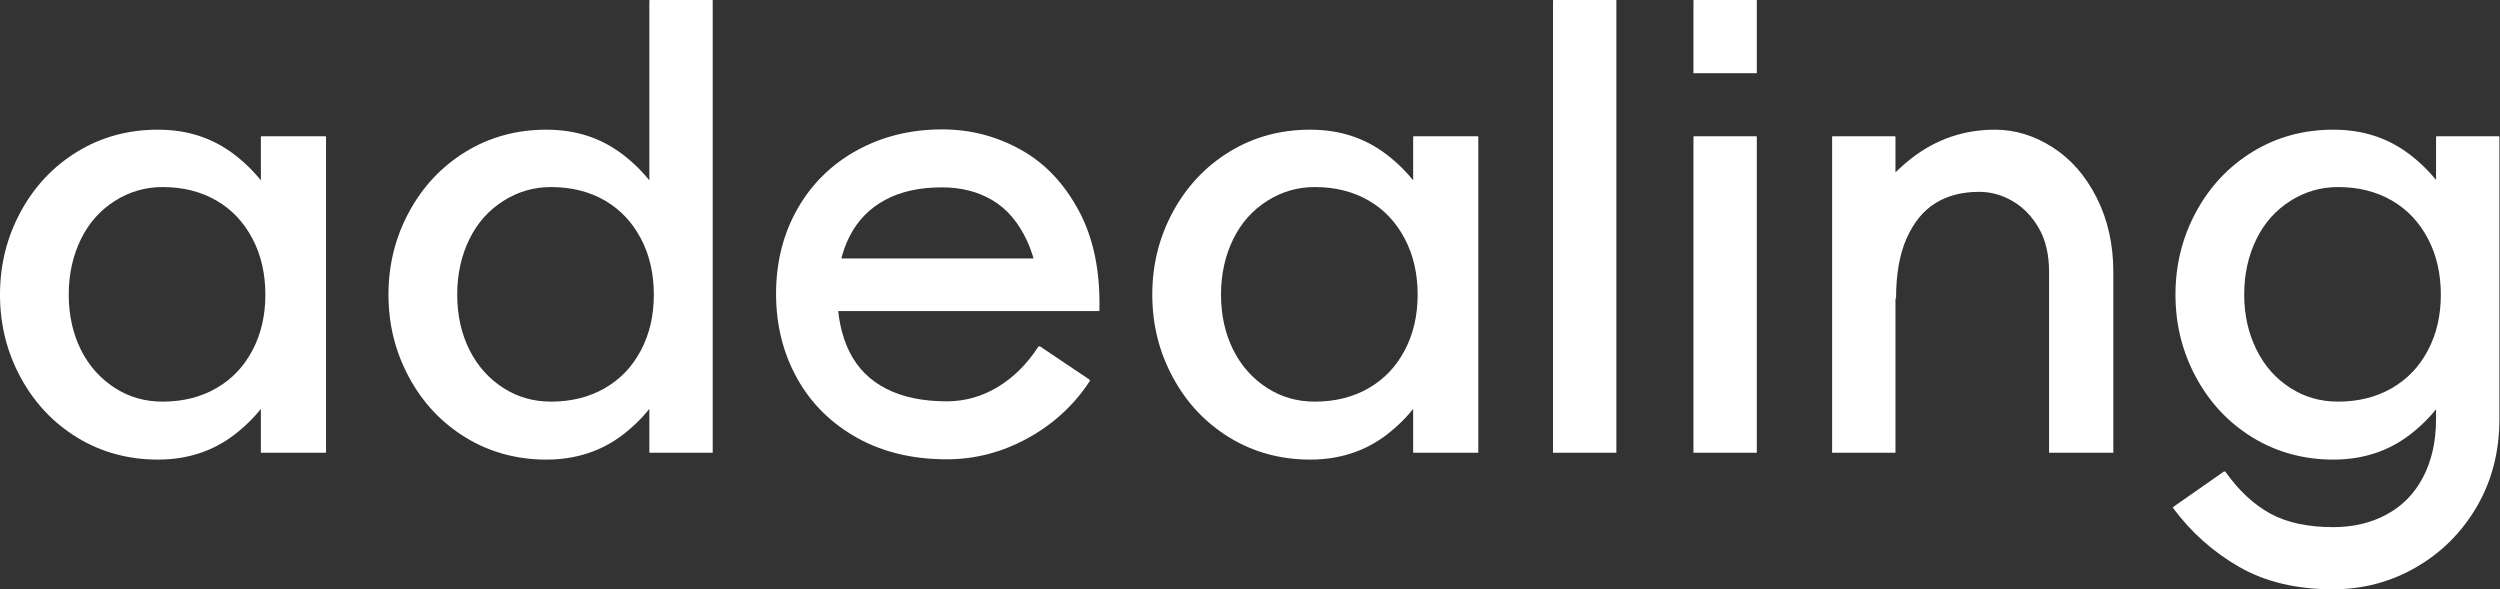 <?xml version="1.0" encoding="UTF-8"?>
<svg id="_图层_1" data-name="图层 1" xmlns="http://www.w3.org/2000/svg" viewBox="0 0 83.66 19.72">
  <rect x="0" y="0" width="83.66" height="19.72" fill="#333333" stroke="none"/>
  <defs>
    <style>
      .cls-1 {
        fill: #fff;
      }
    </style>
  </defs>
  <path class="cls-1" d="m2.58,14.64c-.8-.49-1.43-1.16-1.89-2.01-.46-.85-.69-1.77-.69-2.77s.23-1.92.69-2.77c.46-.85,1.09-1.52,1.89-2.01.8-.49,1.7-.74,2.7-.74s1.84.28,2.56.83c.72.55,1.27,1.26,1.64,2.11.37.85.56,1.71.56,2.58s-.19,1.73-.56,2.58c-.37.85-.92,1.56-1.64,2.11-.72.55-1.57.83-2.56.83s-1.9-.25-2.7-.74Zm4.66-1.65c.52-.3.92-.72,1.21-1.27.29-.55.43-1.17.43-1.86s-.14-1.32-.43-1.87-.69-.98-1.21-1.28c-.52-.3-1.12-.45-1.8-.45-.57,0-1.1.15-1.59.46-.49.31-.87.73-1.14,1.28-.27.55-.41,1.17-.41,1.86s.14,1.31.41,1.85.65.96,1.13,1.27c.48.31,1.01.46,1.6.46.68,0,1.28-.15,1.8-.45Zm3.67,2.16s-.02,0-.03,0h-2.12s-.02,0-.03,0c0,0,0-.02,0-.03v-3.54l.48-1.66-.48-1.7v-3.62s0-.02,0-.03c0,0,.02-.01.03-.01h2.12s.02,0,.03.01,0,.02,0,.03v10.52s0,.02,0,.03Z"/>
  <path class="cls-1" d="m15.58,14.64c-.8-.49-1.43-1.16-1.89-2.01-.46-.85-.69-1.77-.69-2.77s.23-1.92.69-2.77c.46-.85,1.09-1.52,1.89-2.01.8-.49,1.7-.74,2.7-.74s1.84.28,2.56.83c.72.55,1.27,1.26,1.64,2.11.37.85.56,1.71.56,2.58s-.19,1.73-.56,2.58c-.37.85-.92,1.56-1.64,2.11-.72.55-1.57.83-2.56.83s-1.9-.25-2.7-.74Zm4.66-1.65c.52-.3.92-.72,1.21-1.27.29-.55.43-1.17.43-1.86s-.14-1.32-.43-1.87-.69-.98-1.21-1.28c-.52-.3-1.12-.45-1.8-.45-.57,0-1.1.15-1.59.46-.49.31-.87.73-1.14,1.28-.27.55-.41,1.17-.41,1.86s.14,1.31.41,1.85.65.96,1.13,1.27c.48.31,1.01.46,1.6.46.68,0,1.28-.15,1.8-.45Zm3.61,2.16s-.02,0-.03,0h-2.06s-.02,0-.03,0c0,0,0-.02,0-.03v-3.48l.46-1.72-.46-1.76V.04s0-.02,0-.03c0,0,.02-.01.03-.01h2.06s.02,0,.03.01c0,0,0,.02,0,.03v15.08s0,.02,0,.03Z"/>
  <path class="cls-1" d="m36.77,10.41s-.02,0-.03,0h-1.94c0-.95-.14-1.73-.43-2.35-.29-.62-.67-1.07-1.16-1.36-.49-.29-1.05-.43-1.69-.43-.75,0-1.38.14-1.9.42-.52.28-.92.69-1.19,1.22-.27.53-.41,1.17-.41,1.92s.14,1.41.41,1.95c.27.54.68.95,1.23,1.23.55.28,1.22.42,2.02.42.61,0,1.18-.16,1.71-.48.53-.32.98-.77,1.35-1.34.01-.01.02-.02.03-.02h.03l1.64,1.1s.02.02.03.03c0,0,0,.02,0,.03-.53.81-1.23,1.45-2.09,1.92s-1.76.7-2.69.7c-1.15,0-2.15-.24-3.01-.72s-1.53-1.14-2-1.98-.71-1.79-.71-2.84.24-2,.71-2.83c.47-.83,1.13-1.49,1.98-1.96.85-.47,1.8-.71,2.87-.71.95,0,1.82.23,2.63.68.81.45,1.45,1.13,1.94,2.04.49.91.72,2.01.69,3.32,0,.01,0,.02,0,.03Zm-1.03,0h-8.4v-1.76h8.4v1.76Z"/>
  <path class="cls-1" d="m41.14,14.64c-.8-.49-1.43-1.16-1.89-2.01-.46-.85-.69-1.77-.69-2.77s.23-1.92.69-2.77c.46-.85,1.09-1.52,1.89-2.01.8-.49,1.7-.74,2.7-.74s1.84.28,2.56.83c.72.55,1.27,1.26,1.64,2.11.37.85.56,1.71.56,2.58s-.19,1.73-.56,2.58c-.37.85-.92,1.56-1.64,2.11-.72.55-1.57.83-2.56.83s-1.9-.25-2.7-.74Zm4.66-1.65c.52-.3.92-.72,1.21-1.27.29-.55.43-1.17.43-1.86s-.14-1.32-.43-1.87c-.29-.55-.69-.98-1.21-1.28-.52-.3-1.12-.45-1.8-.45-.57,0-1.1.15-1.59.46-.49.31-.87.73-1.14,1.28-.27.55-.41,1.17-.41,1.86s.14,1.31.41,1.85.65.96,1.13,1.27c.48.31,1.01.46,1.6.46.68,0,1.28-.15,1.8-.45Zm3.67,2.16s-.02,0-.03,0h-2.12s-.02,0-.03,0c0,0,0-.02,0-.03v-3.54l.48-1.66-.48-1.7v-3.62s0-.02,0-.03c0,0,.02-.01.03-.01h2.12s.02,0,.03.01c0,0,0,.02,0,.03v10.52s0,.02,0,.03Z"/>
  <path class="cls-1" d="m54.09,15.15s-.02,0-.03,0h-2.06s-.02,0-.03,0c0,0,0-.02,0-.03V.04s0-.02,0-.03c0,0,.02-.01.03-.01h2.06s.02,0,.03.01,0,.02,0,.03v15.08s0,.02,0,.03Z"/>
  <path class="cls-1" d="m58.79,2.45s-.02,0-.03,0h-2.06s-.02,0-.03,0c0,0,0-.02,0-.03V.04s0-.02,0-.03c0,0,.02-.01.03-.01h2.06s.02,0,.03.01c0,0,0,.02,0,.03v2.38s0,.02,0,.03Zm0,12.7s-.02,0-.03,0h-2.06s-.02,0-.03,0c0,0,0-.02,0-.03V4.6s0-.02,0-.03c0,0,.02-.01.03-.01h2.06s.02,0,.03.01c0,0,0,.02,0,.03v10.52s0,.02,0,.03Z"/>
  <path class="cls-1" d="m62,7.92c.47-1.09,1.12-1.96,1.95-2.61.83-.65,1.77-.97,2.81-.97.68,0,1.32.2,1.93.59.61.39,1.1.95,1.47,1.68s.56,1.56.56,2.49v6.02s0,.02-.01.03-.02,0-.03,0h-2.08s-.02,0-.03,0c0,0,0-.02,0-.03v-6.02c0-.57-.11-1.06-.34-1.46-.23-.4-.52-.7-.88-.91-.36-.21-.73-.31-1.12-.31-.56,0-1.04.12-1.45.37-.41.25-.73.64-.97,1.17-.24.53-.36,1.21-.36,2.02l-2.14,1.44c0-1.24.23-2.41.7-3.5Zm1.43,7.23s-.02,0-.03,0h-2.06s-.02,0-.03,0c0,0,0-.02,0-.03V4.6s0-.02,0-.03c0,0,.02-.01.03-.01h2.06s.02,0,.03.01c0,0,0,.02,0,.03v10.52s0,.02,0,.03Z"/>
  <path class="cls-1" d="m72.73,16.97s.02-.02.03-.03l1.66-1.16h.04s.02,0,.02.02c.45.63.95,1.09,1.5,1.39.55.3,1.25.45,2.1.45.67,0,1.26-.14,1.78-.42.52-.28.93-.69,1.22-1.24s.44-1.2.44-1.96v-2.58l.34-1.6-.34-1.7v-3.54s0-.02,0-.03c0,0,.02-.01.03-.01h2.06s.02,0,.03.01c0,0,0,.02,0,.03v9.42c0,1.09-.25,2.07-.76,2.94-.51.87-1.19,1.54-2.04,2.03-.85.49-1.78.73-2.78.73-1.21,0-2.26-.25-3.13-.75-.87-.5-1.61-1.16-2.21-1.97-.01-.01-.02-.02,0-.03Zm2.65-2.33c-.8-.49-1.43-1.16-1.89-2.01-.46-.85-.69-1.77-.69-2.77s.23-1.92.69-2.77c.46-.85,1.09-1.52,1.89-2.01.8-.49,1.7-.74,2.7-.74s1.84.28,2.56.83c.72.55,1.27,1.26,1.64,2.11.37.85.56,1.71.56,2.58s-.19,1.73-.56,2.58c-.37.85-.92,1.56-1.64,2.11-.72.55-1.57.83-2.56.83s-1.9-.25-2.7-.74Zm4.66-1.65c.52-.3.92-.72,1.21-1.27.29-.55.43-1.17.43-1.86s-.14-1.32-.43-1.87-.69-.98-1.21-1.28c-.52-.3-1.12-.45-1.8-.45-.57,0-1.1.15-1.59.46-.49.31-.87.73-1.14,1.28-.27.55-.41,1.17-.41,1.86s.14,1.29.41,1.84c.27.55.65.97,1.13,1.28.48.31,1.01.46,1.6.46.68,0,1.28-.15,1.8-.45Z"/>
</svg>